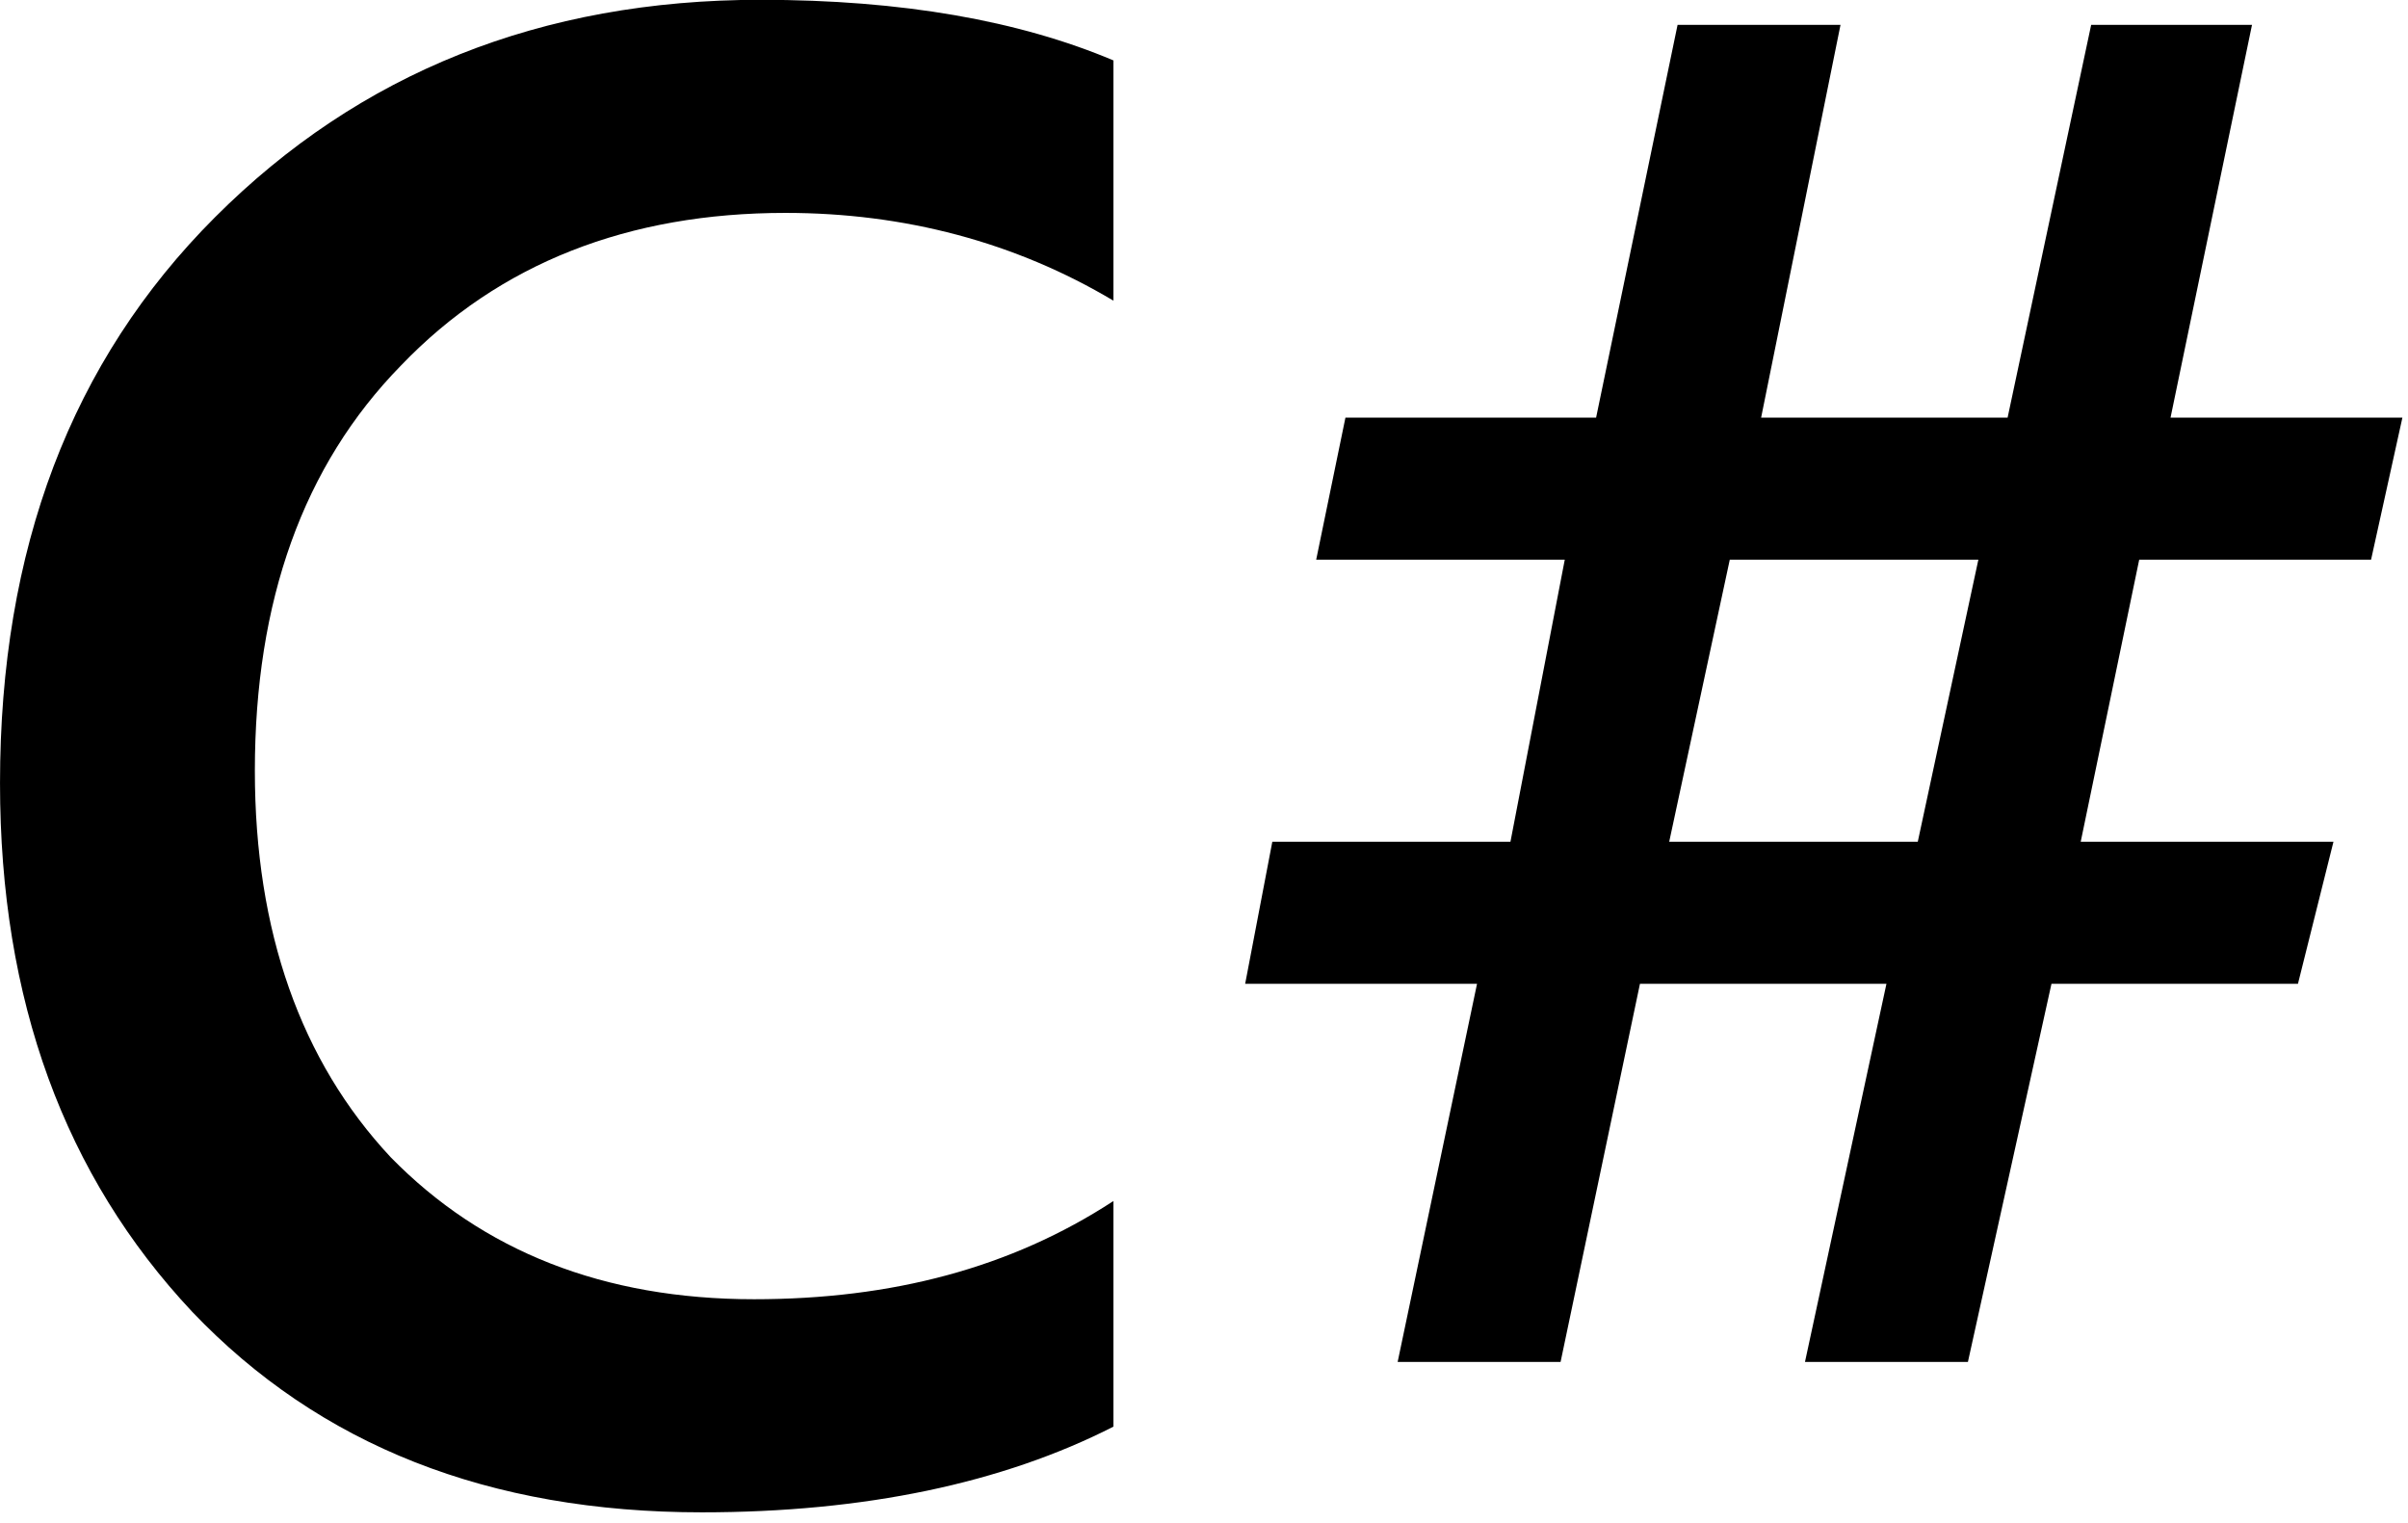 <svg xmlns="http://www.w3.org/2000/svg" fill-rule="evenodd" stroke-linejoin="round" stroke-miterlimit="2" clip-rule="evenodd" viewBox="0 0 166 105">
  <path fill-rule="nonzero" d="M76.753 98.339c-7.632 3.888-17.136 5.904-28.368 5.904-14.688 0-26.352-4.608-35.136-13.824C4.465 81.059.001 68.963.001 53.987c0-16.128 4.896-29.088 14.832-39.024S37.297-.013 52.417-.013c9.792 0 17.856 1.44 24.336 4.176v16.56c-6.768-4.032-14.4-6.048-22.608-6.048-10.8 0-19.728 3.456-26.496 10.512-6.768 6.912-10.08 16.272-10.08 27.936 0 11.088 3.168 20.016 9.36 26.64 6.336 6.48 14.688 9.792 25.056 9.792 9.504 0 17.712-2.16 24.768-6.768v15.552zM165.614 28.787l-2.16 9.792H147.47l-4.032 19.44h17.424l-2.448 9.792h-16.992l-5.76 26.064H124.43l5.616-26.064h-16.992l-5.472 26.064H96.35l5.472-26.064H85.838l1.872-9.792h16.416l3.744-19.44H90.734l2.016-9.792h17.28l5.616-27.072h11.232l-5.472 27.072h16.992l5.76-27.072h11.088l-5.616 27.072h15.984zm-29.232 9.792h-17.136l-4.176 19.44h17.136l4.176-19.44z"/>
</svg>
